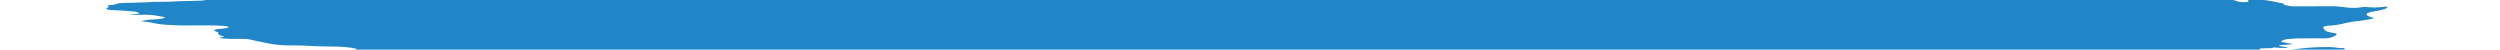 <svg xmlns="http://www.w3.org/2000/svg" xmlns:xlink="http://www.w3.org/1999/xlink" width="353" height="7" viewBox="0 0 353 7">
  <defs>
    <clipPath id="clip-path">
      <rect id="Rectangle_36" data-name="Rectangle 36" width="353" height="7" transform="translate(0 0)" fill="#c4c4c4"/>
    </clipPath>
  </defs>
  <g id="Rectangle_36-2" data-name="Rectangle 36" transform="translate(0 0)" clip-path="url(#clip-path)">
    <path id="Vector" d="M55.885.893l.978-.121L55,.611l.914-.126a26.742,26.742,0,0,0,2.7.078c.088-.1-.893-.122-1.137-.2a3.292,3.292,0,0,1-.518-.228c.492,0,1.031.016,1.585.048.744.054,1.478.079,2.118.072,1.308.011,2.574-.009,4-.01l-.45-.227,1.829.047c.193.017.427-.012.616.009a11.162,11.162,0,0,0,3.026-.01c.159-.022.349-.038.565-.049,2.117.036,4,.285,5.9.409.356.032.7.074,1,.122.655.094,1.386.17,2.126.221s1.467.076,2.113.071c1.428-.007,3.035.051,4.666.168.484.039.97.064,1.427.074s.874,0,1.226-.017l1.1.127c.487-.055,1.1-.086,1.8-.091s1.48.014,2.285.058c.858.048,1.731.079,2.621.129,1.839.1,3.633.152,5.325.168,2.517.053,4.978.093,7.516.161,1.589.032,3.139.047,4.64.046,1.8.008,3.736.072,5.722.189h0a5.481,5.481,0,0,1-1.567.083c-1.9-.013-3.833-.056-5.781-.087-.878-.012-1.733-.014-2.559-.008-1.38,0-2.833-.026-4.333-.077C103.1,1.71,100.8,1.688,98.6,1.7c-.173.005-.332.014-.475.026-.031.01-.038.023-.021.037a.342.342,0,0,0,.117.043,2.188,2.188,0,0,0,.225.038c.088.011.183.019.276.024.867.075,1.8.156,2.622.165.032,0,.066,0,.1.006s.065.007.094.011c1.831.159,3.352.126,4.789.148,2.382.064,4.681.091,6.864.078.33,0,.685.007,1.053.024,2.278.066,4.415.067,6.309,0,.779-.017,1.5-.052,2.34-.056.515,0,.965-.026,1.323-.066a2.66,2.66,0,0,0,.761-.164c.349.035.7.065,1.06.092a4.77,4.77,0,0,0,.574.01c.156-.009.252-.029.267-.057.072-.079-.413-.116-.835-.148.258-.018.547-.029.862-.032,1.772-.024,3.668-.009,5.647.044,1.534.066,2.771,0,4.383.1A4.01,4.01,0,0,0,137.47,2c.47-.034,1.052-.043,1.7-.027s1.33.057,2,.12a27.822,27.822,0,0,1,4,.03c.4.089-.069.074-.091.1s0,0-.161-.014a42.653,42.653,0,0,1-5.257.1c-.384,0-.75.009-1.094.021-.522.018-1.109.018-1.735,0-.685-.012-1.315,0-1.862.026a6.068,6.068,0,0,0-.773.042c-.194.027-.311.065-.339.112.205.035.434.067.676.094a32.287,32.287,0,0,0,3.568.118c1.785-.055,3.9-.014,5.791-.038,1.28-.011,2.639,0,4.052.044l-.046.05c.166.019.34.034.514.045l.019-.021a2.5,2.5,0,0,0-.3-.053l-.418-.036c.287-.011.558-.041.854-.024.625.031,1.225.043,1.763.035a12.965,12.965,0,0,0,1.366-.081c.642-.059,1.436-.087,2.331-.083q1.03-.013,1.985-.046s.046-.05.348-.077c-.281-.031-.574-.057-.867-.075-1.277-.044-2.559-.084-3.815-.112-.464,0-.9.005-1.3.021-1.11.021-2.353,0-3.657-.058l-.385-.033c.379-.11,1.635-.005,2.155-.081.312,0,.86.008.843-.012-.04-.026-.043-.05-.008-.07a.612.612,0,0,1,.21-.049,3.693,3.693,0,0,1,.388-.018c.152,0,.32.005.492.016,1.436.058,2.793.071,3.988.038.452,0,.956.016,1.4.019.274,0,.525,0,.739-.012a34.956,34.956,0,0,1,4.157-.032c.777.024,1.505.025,2.147,0a6.94,6.94,0,0,1,.963.084l1.37.056-1.775.083a2.65,2.65,0,0,0,1.27.24c.9.013,1.775.018,2.623.013.627,0,1.149-.043,1.992.021a3.8,3.8,0,0,0,.408.009c1-.063,2.2-.081,3.516-.052a14.958,14.958,0,0,1,2.914.074c.356-.085-.27-.122-.64-.172.9,0,1.807,0,2.735.005.28-.005.6,0,.931.019s.67.047.985.085a4.778,4.778,0,0,0,.519.051,2.982,2.982,0,0,0,.447-.007c.486-.038,1.255-.007,1.66-.07a4.211,4.211,0,0,1,.572-.008c.226.01.461.031.662.061h0c-.225.01-.425.026-.6.046-.617.067-.4.175.355.33,1.191-.013,2.406-.014,3.512-.048.617-.029,1.37-.023,2.173.017s1.624.112,2.372.208a8.446,8.446,0,0,0,.868.071,4.044,4.044,0,0,0,.685-.025c.1-.028.129-.064.1-.1l-.771-.067.042-.046,1.119-.01c.592,0,1.208.007,1.767,0,.824-.024,1.76-.015,2.752.025.914.041,1.814.071,2.691.091.848.02,1.473-.055,2.284-.07.613-.011,1.286,0,1.992.021,1.22.044,2.344.04,3.27-.011a6.883,6.883,0,0,0,2.569.223l.471-.022.122.055.359-.013c.671-.013,1.342-.026,2.042-.033.97.021,2.012.082,3.027.178a3.936,3.936,0,0,1,.617.121c.166.046.524.184.788.274-.3.067-.642.132-.886.209-.025.013-.024.029,0,.045a.549.549,0,0,0,.15.051c.072.017.164.032.266.045s.214.023.325.03c.216.015.43.024.633.028,1,0,1.96,0,2.869-.028a10.412,10.412,0,0,1,1.289-.012c.5.022,1.022.068,1.479.132,1.191-.043,2.569-.036,4.039.02,1.565-.043,3.444.027,4.911-.06-.038.041.105.112.311.152.326.061.7.117,1.1.167l3.075.088a3.432,3.432,0,0,0,.415.152,2.948,2.948,0,0,0,.558.109,7.07,7.07,0,0,0,.753.05,17.84,17.84,0,0,1,1.854.058,35.219,35.219,0,0,1-4.287-.015c-1.535-.069-3.016-.1-4.386-.095a7.926,7.926,0,0,0-1.193.053,8,8,0,0,1-2.095.091c-.747-.023-1.433-.018-2,.015a5.824,5.824,0,0,0-1.262.175c-.072.079.075.145.728.188l2.719.173q.609-.037,1.155-.087c.612-.045,1.363-.059,2.2-.042s1.723.066,2.6.141a9.355,9.355,0,0,0,1.23.058c.291-.023.56-.051.8-.082.051-.021.073-.044.065-.07.173.011.347.027.514.045a14.384,14.384,0,0,0,3.333.146c.259-.018.458-.045.721-.067a4.38,4.38,0,0,1,.594-.042c1.882.065,2.451-.176,4.042-.172a.284.284,0,0,0,.144-.041c.016-.017,0-.037-.053-.058-.11-.019-.239-.034-.374-.046s-.271-.019-.4-.021A13.438,13.438,0,0,0,244.7,5.2c-.321.021-.661.037-1.017.05l-1.559-.341c1.542.026,3,.021,4.349-.015.295-.019.788.01,1.2.015l3.032.022A11.744,11.744,0,0,1,252.725,5s.573.018.728,0,.846-.128,1.258-.2c.469.018,1.115.07,1.41.051.516-.046.966-.1,1.339-.174l1.823.091c-.011.087-.086.168-.225.244s-.154.16-.012.254a2.931,2.931,0,0,0,.832.286l1.759.5c.292.033.6.055.9.062a5.692,5.692,0,0,0,.73-.02c.785-.061,1.662-.11,2.447-.172,1,.086.723.232,1.44.357l2.344.2c.341.195.689.381-.415.451-.219.012-.08.087-.282.118.838.144,1.772.185,2.627.273a6.816,6.816,0,0,1,.821.2,5.535,5.535,0,0,0,1.305.293,18.229,18.229,0,0,0,1.958.156c1.078.051,2.179.13,3.253.233.367.036.745.062,1.109.075s.706.016,1,.005a22.437,22.437,0,0,0,2.626-.178,21.882,21.882,0,0,1,2.609-.122,18.091,18.091,0,0,1,3.158.6l-1.866.03c-.076.083.037.186-.727.187s-.384.078-.145.157a1.994,1.994,0,0,0,.47.115c.221.035.483.061.742.075l1.576.1c.558.037,1.1.052,1.568.043a6.086,6.086,0,0,0,1.08-.094,8.134,8.134,0,0,1,1.1-.1,10.6,10.6,0,0,0,1.415-.181l2.228.1a2.143,2.143,0,0,1,.887-.156,15.378,15.378,0,0,1,1.694.027l1.5.063a5.39,5.39,0,0,0,2.555-.176L301.371,8.4c.3-.1.595-.194.886-.285a16.555,16.555,0,0,0-1.9-.344q-1.059-.16-2.177-.31c-.808-.1-1.664-.189-2.669-.3-.174-.037-.425-.1-.747-.168s-.661-.123-1.012-.182c.076-.083.145-.157.024-.252.623.028,1.265.08,1.867.149s1.146.155,1.582.249c.073.017.163.032.265.046s.211.024.322.032a8.409,8.409,0,0,1,2.13.323,12.226,12.226,0,0,0,1.316.19c.964.084,1.9.192,2.824.285.281.031.574.057.867.075.966.059,1.935.143,2.858.248.3.026.591.062.843.1a4.378,4.378,0,0,1,.6.134c-.237.053-.368.119-.387.194a4.786,4.786,0,0,0,.942.22c.315.072-.314.04-.529.048-.883.017-1.049.047-.538.208a.838.838,0,0,1,.328.149c.045.048.024.092-.064.129a4.219,4.219,0,0,1-.812.43c.4.1,1.065.2,1.126.321a.631.631,0,0,0,.211.083,3.88,3.88,0,0,0,.4.078c.421.05.8.11,1.115.176a3.227,3.227,0,0,1,.686.2,1.05,1.05,0,0,0,.314.083,4.981,4.981,0,0,0,.532.053,3.854,3.854,0,0,0,.557-.006c.136-.015.2-.041.175-.073a.222.222,0,0,0-.069-.189c.042-.046.084-.091-.055-.166.661.025,1.353.078,2,.152a15.94,15.94,0,0,1,1.669.269c.493.105.946.216,1.491.339-.129.141-.129.141,1.033.384l6.29.1,1.275.16a8.016,8.016,0,0,0,2.241.052l.516-.071a10.769,10.769,0,0,0,2.967.016c.205.116.343.155.292.173a5.931,5.931,0,0,1-1.687.439c-.2.027-.341.069-.571.093-.75.137-.942.346-.537.583a4.778,4.778,0,0,0,.886.318,16.851,16.851,0,0,1-2.322.375,14.737,14.737,0,0,0-1.973.3,11.181,11.181,0,0,1-1.986.274,3.579,3.579,0,0,0-.925.139c-.068.176.027.364.282.56a.9.9,0,0,0,.41.188,7.543,7.543,0,0,0,.882.179s.17.042.251.066c.048.213-.232.4-.822.554a1.963,1.963,0,0,1-.566.091c-.272.017-.61.018-.977,0-.777-.023-1.5-.023-2.256-.035a18.69,18.69,0,0,0-2.076.053,2.41,2.41,0,0,0-1.041.243.191.191,0,0,1-.08.087.078.078,0,0,0-.042.045l1.7.344-1.972.146c-.129.141.8.221,1.262.324l-.3.059a9.027,9.027,0,0,1-1.33-.062l-.45-.039-.061.066c-.292.091-1.312-.007-1.72.061s-.129.141.465.21c.413.052.858.093,1.3.12s.875.039,1.26.036a4.361,4.361,0,0,0,.566-.049c.823-.106,1.73-.2,2.714-.274.755-.068,1.7-.1,2.755-.091a10.351,10.351,0,0,1,1.055.04,8.168,8.168,0,0,1,.968.135h0l.548.007s.295.057.251.066c-.227.172-.005.381.631.6h0l-.575.022c-.816-.017-.311.111-.44.176a8.857,8.857,0,0,0-1.614.021l-.412,0,.16.014.2-.027.757.119c-.367.022-.633.048-.957.06a2.574,2.574,0,0,0-.422.051c-.1.024-.152.053-.156.086,0,.051-.1.095-.292.126a5.366,5.366,0,0,1-.776.054,7.034,7.034,0,0,0-.836.079l.943.332s-.482-.042-.223.016l.038-.041.584.082a2.62,2.62,0,0,0,.973.035c.257-.054.193.017.316,0a1.746,1.746,0,0,1-.566.125c-.274.026-.583.046-.921.058.582.234.611.241-.282.306s-.6.158-1.339.174.084.173.577.2c.366.019.738.05,1.09.09s.677.088.952.141l-.168.182c-.217-.014-.433-.033-.642-.056a8.749,8.749,0,0,0-2-.129l.29.137-2.222-.072c.047.1.375.22.915.325h0a.426.426,0,0,0-.171.186c-.042.045-.259.018-.4.023a8.451,8.451,0,0,0-1.23.094c-.3.052-.456.123-.467.206-.065.07.705.213,1.2.207,1.225.01,2.545.059,3.889.146a13.848,13.848,0,0,1,2.3-.055c.018.085-.163.154-.516.2a10.378,10.378,0,0,1-1.44.043c.313.188,2.146.231,2.207.428-.456-.012-.942-.044-1.41-.09s-.9-.108-1.257-.177c-.076-.017-.173-.033-.281-.045s-.224-.022-.336-.028-.219-.006-.308,0a1.07,1.07,0,0,0-.2.022c.247.071.519.152.83.228a3,3,0,0,0,.613.125c1.7.148,2.49.422,3.958.6.385.033.423.144.086.132a8.183,8.183,0,0,0-.84.008,1.337,1.337,0,0,0-.459.085,9.086,9.086,0,0,1-.934.111c1.5.279,3.287.523,5.206.711.363.037.744.059,1.086.063,1.083,0,2.229.015,3.417.055.422.011.812.008,1.151-.007a9.426,9.426,0,0,1,2.762.24l1.295.327a3.19,3.19,0,0,1-.459.2l1.019.173,7.96-.434,1.549.389,2.282-.03c.174.011.348.026.514.045.449.115.8.226,1.287.335s1.381.12,1.991.249a19.415,19.415,0,0,0,2,.2c.062.1-.022.193-.247.269-.08.087-.477.142-.553.224,0,.083-.154.155-.445.207a8.168,8.168,0,0,1-1.221.095c-1.445.182-3.178.315-5.147.393a3.233,3.233,0,0,0-.423.037.361.361,0,0,0-.2.07c-.005.081-.144.151-.4.206a7.034,7.034,0,0,1-1.1.11,1.193,1.193,0,0,0-.27.03,1.451,1.451,0,0,0-.377.058c-.071.027-.079.061-.026.1a1.108,1.108,0,0,0,.331.111c.164.036.372.07.6.1q.5.066,1.029.125c-.023.025-.374.03-.325.052.131.071.157.137.074.194a1.42,1.42,0,0,1-.55.135l1.833.57a28.2,28.2,0,0,1,3.128.37c0,.027-.055.05-.155.066a2.9,2.9,0,0,1-.416.027c-.463.013-.9.038-1.4.053a5.933,5.933,0,0,0-.751.066.731.731,0,0,0-.359.124l1.089.211c-.361.053-.628.079-.867.112a2.818,2.818,0,0,0,.649.2c.3.066.671.126,1.084.177.111.01.224.018.334.022s.212,0,.3,0a14.1,14.1,0,0,1,2.826.169c.965.119,1.488.192,2.2.285l1.38.008c.345.044.651.1.895.152a1.882,1.882,0,0,1,.508.17,4.285,4.285,0,0,1-1.125.054,30,30,0,0,1-3.448-.022c-.321-.028-.656,0-.971,0q-1.022.02-1.964.062c-.414.025-.8.056-1.159.091-.107.116,1.377.2.524.26a3.61,3.61,0,0,0,.546.047c.953.072,1.9.106,2.719.1,1.581-.021,3.368.025,5.216.136,2,.114,3.916.158,5.6.129.642,0,1.357.019,2.09.065.865.065,1.726.1,2.528.117.266,0,.561.01.862.031s.6.051.867.088h0c-.027.029-.289.051-.233.065a17.316,17.316,0,0,0,2.381.653,11.374,11.374,0,0,0,2.445.056c.583-.106.387-.194-.725-.456a8.231,8.231,0,0,1,.837.032,6.514,6.514,0,0,1,.768.107l.965.2.868.187-.229.248c-.11.084-.009.184.289.289a4.918,4.918,0,0,1,.468.17c.532.226.67.44.4.62a10.027,10.027,0,0,1-2.078.713c-.922.21-1.441.473-2.206.7a13.107,13.107,0,0,1-1.4.28c-1.035.183-2.166.357-3.205.543s-2.2.322-3.353.477q-2.558.277-5.507.482c-1.218.118-2.468.232-3.6.367-1.333.151-2.892.262-4.638.33-1.544.079-2.929.192-4.126.338a1.681,1.681,0,0,0-.3.059,4.566,4.566,0,0,1-1.729.3,1.167,1.167,0,0,0,.194.128c.118.052.139.1.059.139a1.577,1.577,0,0,1-.5.081,14.116,14.116,0,0,0-1.766.186.6.6,0,0,0-.3.09c-.035.037,0,.08.106.125s.095.089.008.123a1.818,1.818,0,0,1-.495.067c-.607.046-1.256.084-1.942.113-1.46.064-3.152.069-4.973.015-.193-.017-.391.011-.616-.009-1.285-.063-2.484-.069-3.451-.018-1.13.022-2.31.023-3.5.036-1.718,0-3.308.041-4.724.121-1.6-.068-2.52.063-3.879.07-1.256.017-2.448.053-3.565.106-1.8.072-3.592.135-5.367.217-1.662.042-3.2.117-4.575.224-.53.048-1.472-.021-1.839.077a11.714,11.714,0,0,1-1.673.123l-1.847.085c-.318.02-.667.033-1.042.039-1.711.012-2.908.145-4.5.177l-.161-.014c-2.838.2-6.073.317-9.611.345-2.072.066-4.331.071-6.527.121-.532.088-1.756-.014-2.42.067s-1.73.033-2.577.049-1.677.051-2.58.053a15.165,15.165,0,0,0-1.938.109c-1.107.114-2.45.183-3.969.2-2.009.035-3.913.107-5.953.1.021.08-.111.149-.383.2a7.451,7.451,0,0,1-1.163.087c-2.185.038-4.172.125-6.386.156l-.592,0-6.618.069c-1.782.015-3.5.036-5.319.052a9.962,9.962,0,0,0-1.17.028.993.993,0,0,0-.514-.045l-.057.062-7.555.108c-2.961.07-6.071.1-9.3.086-.768.009-1.486.032-2.144.068-.607.015-1.24.022-1.894.023q-1.325-.019-2.587-.015c-2.214.031-4.533.026-6.952.017s-4.257.028-6.411.033c-1.459,0-2.911,0-4.419-.022-.72-.009-1.6-.068-2.347-.088a4.879,4.879,0,0,0-1.091.017,9.357,9.357,0,0,1-1.8.031c-1.272-.012-1.45-.045-1.769-.3l1.571-.087c.386-.028.868-.034,1.4-.018s1.1.053,1.639.108c.213.024.436.042.657.054s.435.018.629.017c1.578-.019,3.136-.054,4.654-.083l.223-.016.037-.229c-.2-.022-.4-.04-.61-.053l-7.586-.123c-1.741-.031-3.543-.107-5.252-.134s-2.629-.045-3.954-.075c-.558-.018-1.127-.042-1.7-.072a.137.137,0,0,0,.065-.07c.034-.037.08-.087-.162-.126a8.118,8.118,0,0,0-.99-.131c-.352-.019-.694-.029-1.013-.03a45.669,45.669,0,0,1-4.872-.32l-.574.133c-2.4-.066-4.84-.13-7.349-.191-.5-.017-1.027-.052-1.536-.1-.546-.047-1.042-.149-1.617-.2-.569-.039-1.135-.068-1.687-.088a4.6,4.6,0,0,1,.6-.082,1.834,1.834,0,0,0,.5-.062c.086-.033.08-.075-.017-.12-.171-.077-.243-.151.148-.161a2.653,2.653,0,0,0,.755-.114c.131-.055.124-.124-.018-.2a.407.407,0,0,1-.126-.127h0l-.161-.014c-.519-.152-1.581-.2-2.334-.328-.358-.035-.73-.055-1.058-.056-.845-.024-1.669-.033-2.542-.064-.417-.014-.852-.041-1.279-.08a1.734,1.734,0,0,1-1.011-.257,6.278,6.278,0,0,0,1.255-.089c.257-.059.311-.142.154-.235a7.112,7.112,0,0,0-2.956-.556q1.015-.014,1.953-.049a1.65,1.65,0,0,0,.393-.044c.074-.024.082-.055.023-.088a1.333,1.333,0,0,0-.355-.1c-.172-.032-.384-.059-.607-.077-1.082-.112-2.215-.186-3.272-.213-.892-.01-1.7,0-2.743,0l-1.22-.106c.023-.025-.154-.058-.107-.072.326-.128.684-.253,1.053-.391a11.379,11.379,0,0,1-1.393-.252c-.35-.093-.553-.187-.586-.273-.028-.026-.018-.049.031-.069a.949.949,0,0,1,.248-.045,3.8,3.8,0,0,0,.741-.1c.162-.045.227-.1.191-.164l-.934-.228c-2.867-.156-5.687-.264-8.407-.323l-2.457-.044c-.291-.061-.2-.088.084-.091s1.064.012,1.612.019a11.779,11.779,0,0,0,1.225-.027,1.863,1.863,0,0,0,.659-.135l-.8-.261c.046-.05.11-.12.558-.117a2.46,2.46,0,0,0,.648-.073c.113-.04.1-.093-.027-.15-.016-.041.018-.079.1-.112.663,0,1.323-.006,1.926-.02a5.845,5.845,0,0,0,.7-.047.744.744,0,0,0,.342-.1c.026-.041-.022-.088-.14-.136a3.059,3.059,0,0,0-.54-.142,16.977,16.977,0,0,0-2.4.006,5.557,5.557,0,0,1-.981.071c-.423,0-.908-.018-1.389-.058a14.93,14.93,0,0,0-1.56-.055,3,3,0,0,0-.924.116c-.569-.023-1.074-.04-1.57-.065-.586-.032-1.142-.04-1.608-.024-.745.013-1.545.01-2.383-.01-2.417-.049-4.838-.094-7.182-.11-.62,0-1.159.016-1.771,0a18.473,18.473,0,0,1-1.861-.05c-.145-.012-.291-.02-.427-.022s-.258,0-.357.008c-1.355.069-2.936.084-4.652.043-2.355,0-4.8-.028-7.154-.027-.693.009-1.348.028-1.96.058q-.7.027-1.458.039c-.388.007-.756-.008-.7.082s-.518.035-.851.02c-1.144-.04-2.312-.095-3.49-.164-1.16-.076-2.3-.119-3.352-.126a19.438,19.438,0,0,1-2.511-.1c.042-.045.084-.091.3-.139-.784-.128-1.682-.237-2.62-.318s-1.889-.133-2.775-.15l-1.2-.243c-.3-.028-.6-.048-.9-.059s-.57-.013-.812,0a6.08,6.08,0,0,1-.637-.024,4.762,4.762,0,0,1-.583-.082c-.228-.043-.508-.079-.805-.1s-.6-.04-.865-.04c-.838-.024-1.729-.083-2.583-.171a.806.806,0,0,1-.387-.157c-.034-.05.033-.093.194-.124.26-.054.41-.123.441-.2s-.059-.166-.262-.256c-.1-.056-.134-.108-.091-.155A.684.684,0,0,1,82.3,31.8c.685-.141.514-.219-.56-.446-.174-.038-.386-.073-.62-.1s-.488-.055-.743-.073c-.6-.036-1.192-.062-1.767-.077-.321-.028-.656,0-1.028-.013a7.414,7.414,0,0,1-2.71-.333l-.426-.14c-.806-.112-1.69-.2-2.589-.269s-1.79-.1-2.61-.111c-.326,0-.7-.018-1.062-.052-1.181-.1-2.381-.175-3.52-.207-.71-.018-1.472-.069-2.195-.146a17.892,17.892,0,0,1-1.879-.288,15.37,15.37,0,0,0-1.707-.255c-.771-.067-.834-.148-.394-.213s1.177-.148,1.829-.216a.816.816,0,0,0,.413-.107c.043-.047-.016-.1-.169-.158a.183.183,0,0,1-.025-.275c.04-.035.019-.076-.061-.119a1.764,1.764,0,0,0-.4-.129c-.185-.042-.413-.082-.669-.116s-.535-.062-.817-.082c-1.188-.1-2.344-.2-3.559-.278-.509-.035-1.016-.079-1.509-.131-1.008-.129-2.089-.235-3.181-.312a11.589,11.589,0,0,1-1.4-.171c-1.2-.2-2.311-.415-3.3-.635a8.25,8.25,0,0,0-.917-.2c-.368-.06-.784-.113-1.222-.156-.353-.031-.636-.1-.906-.146-.189-.107-.2-.207-.032-.291a3.169,3.169,0,0,1,.99-.185c.458-.045.887-.1,1.284-.152.477-.045,1.041-.073,1.671-.083a6.406,6.406,0,0,0,1.6-.2,48.219,48.219,0,0,0-5.734-.364l-1.343-.161.164-.178c.333-.1.447-.222.331-.36-.1-.066-.084-.127.046-.176a2.7,2.7,0,0,1,.7-.1c1.939-.185,4.171-.312,5.993-.52.569-.04,1.231-.059,1.96-.058.707-.015.687-.106-.114-.215q-.675-.086-1.375-.164c-2.079,0-2.954.271-5.32.2l-1.064-.351c-.3,0-.585-.006-.864,0l-3.995.158a3.846,3.846,0,0,0-.752.074c-.159.04-.211.092-.149.152.02.073-.042.14-.183.2-.091.041-.041.1.139.151.406.125-.133.145-.476.178-.087,0-.187,0-.294,0s-.219-.01-.33-.02-.217-.022-.314-.036-.182-.03-.25-.047c-.585-.118-1.095-.242-1.668-.373.43-.128-.04-.334.623-.451.075-.023.107-.051.094-.082s-.071-.065-.17-.1c-.256-.088-.373-.174-.34-.249s.215-.138.528-.181l.042-.046c-.8-.15-.569-.286-.872-.446l-.772-.1a17.648,17.648,0,0,0-3.6-.228c-.328-.1.1-.112.426-.124l2.709-.118c1.772-.078,3.592-.135,5.565-.169s4.18-.133,6.223-.206a1.135,1.135,0,0,0,.233-.03c.049-.014.067-.032.051-.052a2.764,2.764,0,0,0-.3-.06c-.121-.018-.257-.034-.4-.045-.642-.056-1.3-.091-1.989-.137l-1.279-.08-.385-.109a5.017,5.017,0,0,0-.757-.2c-.279-.035-.583-.061-.88-.076s-.577-.018-.811-.008c-.647.024-1.233.058-1.851.089s-.961.064-1.5.08q-1.627.015-3.144.062c-.855.068-1.647.149-2.372.241a9.963,9.963,0,0,1-1.63.037,5.779,5.779,0,0,1-.865-.152c-.2-.057-.284-.115-.233-.162a.787.787,0,0,1,.345-.086,6.158,6.158,0,0,1,.693-.025c.766-.009,1.476-.035,2.116-.075.892-.073,1.972-.107,3.178-.1.408.009.686-.03,1.045-.043s.666-.045,1.062-.024a16.659,16.659,0,0,0,2.586-.1.913.913,0,0,0,.462-.121c.048-.053-.017-.114-.188-.177a11.971,11.971,0,0,0-1.213-.378,9.07,9.07,0,0,0-.925-.17c-.363-.05-.763-.091-1.167-.119-.236-.077-.358-.153-.356-.222s.13-.127.37-.17a10.4,10.4,0,0,1,2.5-.15c.631.018,1.227.02,1.763.006,1.189-.022,2.554.012,3.967.1.366.022.726.037,1.069.044,2.453.048,4.793.068,7.14.079,1.244.005,2.5,0,3.8.021,3.041.05,5.818.009,8.757.019,1.539,0,2.922-.04,4.076-.133a5.645,5.645,0,0,0,.583-.106c-.748-.1-1.573-.179-2.4-.229s-1.616-.068-2.3-.054a13.3,13.3,0,0,1-1.41.02c-.542-.017-1.115-.057-1.657-.117h0l1.6-.04c1.059-.02,2.142-.028,3.172-.055,1.637-.045,3.157-.114,4.851-.146,1.368-.028,2.6-.093,3.645-.193.758-.072,1.621-.125,2.572-.156a2.67,2.67,0,0,0,1.12-.162,4.853,4.853,0,0,0-1.188-.1c-2.488-.05-4.861-.052-7.069-.006-1.113.007-2.1.05-2.925.126a9.75,9.75,0,0,1-1.119.01c-1.281-.011-2.508,0-3.665.026-1.6.046-3.378.042-5.262-.01-.351-.071.061-.066.084-.091,1.469-.051,2.91-.109,4.407-.153.41-.015.847-.024,1.306-.025a26.607,26.607,0,0,0,4.108-.206,7.212,7.212,0,0,1,.951-.092.667.667,0,0,0,.279-.114,4.65,4.65,0,0,0-1.188-.1q-1.516.023-2.915.077c-.866.034-1.821.046-2.841.035-.752-.012-1.4.013-2.159.009-.411-.011-.836-.03-1.266-.056a15.37,15.37,0,0,1,1.933-.14,5.191,5.191,0,0,0,1.447-.178,2.646,2.646,0,0,0-.835-.072c-.522,0-1.026.008-1.51.021-1.027.027-2.137.031-3.306.012-.616-.006-1.2,0-1.747.014-1.234.022-2.42.067-3.55.089-2.314.027-4.429.1-6.654.146a13.626,13.626,0,0,1-1.588-.008,2.514,2.514,0,0,1-.748-.092c-.177-.055-.226-.109-.139-.15a3.067,3.067,0,0,1,.717-.063c1.992-.068,3.884-.16,5.665-.276.781-.025,1.468-.072,2.037-.14.45-.047.982-.079,1.579-.1q1.3-.054,2.711-.082a9.786,9.786,0,0,0,1.1-.076,1.524,1.524,0,0,0,.576-.159L52.5,14.63q-.269-.014-.533-.024l-9.535.186-.943.007a7.033,7.033,0,0,1-2.236-.283,28.145,28.145,0,0,0,5.15-.509c-.263-.027-.532-.051-.8-.07-1.781-.056-3.469-.067-5-.032-.907.006-1.839,0-2.775,0a11.484,11.484,0,0,1,2.017-.12c1.637-.048,3.091-.142,4.313-.278.422-.053.947-.087,1.55-.1a11.093,11.093,0,0,0,1.476-.1c.366-.056.58-.134.624-.227a.885.885,0,0,1,.389-.234,8.792,8.792,0,0,0-1.442-.266c-.611-.072-1.277-.116-1.874-.125-1.273-.037-2.59-.1-3.919-.188-.662-.044-1.313-.069-1.91-.072-.527,0-1.123-.034-1.7-.09a12.741,12.741,0,0,1-1.483-.222c-.525-.108-1.014-.218-1.5-.327s-1.055-.248-1.625-.382c-.513-.02-1.013-.032-1.493-.036-.375.006-.81-.007-1.254-.039s-.879-.08-1.253-.139h0c.229-.061.487-.114.759-.184a2.826,2.826,0,0,1-.749-.271c-.139-.089-.159-.172-.059-.245.061-.066-.324-.176-.452-.263-.168-.075-.194-.145-.074-.2a2.411,2.411,0,0,1,.747-.115,7.732,7.732,0,0,0,1.1-.145c.091-.016.138-.039.138-.064s-.047-.055-.138-.084a2.707,2.707,0,0,0-.38-.083c-.159-.025-.341-.047-.53-.062-.578-.043-1.154-.07-1.695-.08q-1.4-.027-2.676-.031C21.8,9.13,20.752,9.083,19.711,9A11.128,11.128,0,0,1,17.5,8.685a16.955,16.955,0,0,0-1.732-.266A7.179,7.179,0,0,1,17.427,8.2a9.661,9.661,0,0,0,1.219-.1,1.133,1.133,0,0,0,.575-.194l-1.682-.32c-1.354-.149-2.124-.028-3.6-.085l1.537-.126c.032-.012.045-.026.038-.041-.123-.243-.354-.294-1.9-.424l-.867-.075-1.375-.088a1.324,1.324,0,0,1-.43-.149c-.065-.049-.044-.093.061-.128.209-.059.278-.135.2-.219-.129-.056-.134-.107-.016-.146a2.641,2.641,0,0,1,.662-.066,1.009,1.009,0,0,0,.411-.107,2.87,2.87,0,0,1,.682-.116c.311-.025.692-.036,1.118-.031,1.258,0,2.442-.022,3.531-.069L17.4,5.7c1.127.034,2.184.035,3.119,0s2.134-.02,3.128-.045a6.9,6.9,0,0,0,1.728-.145,12.006,12.006,0,0,1,2.1-.059c.464.01.914.013,1.344.01a19.321,19.321,0,0,1,2.037.047c.222.016.441.025.637.024,1.892.017,3.78.038,5.647.044.432-.008.936.006,1.453.041.217.015.43.021.609.017,2.956-.047,6.279.036,9.178-.025.352-.013.741-.017,1.155-.011a16.932,16.932,0,0,0,2.312-.063A11.133,11.133,0,0,1,53,5.479c.451,0,.952.009,1.47.038.863.038,1.664.039,2.319,0,1.273-.034,2.61-.051,4-.05a10.91,10.91,0,0,0,1.1-.038,1.957,1.957,0,0,0,.613-.126,3.705,3.705,0,0,0-1.06-.092c-1.372-.016-2.74-.037-4.088-.042-1.2-.024-2.362-.029-3.455-.014a16.407,16.407,0,0,1-1.875-.073,21.648,21.648,0,0,0-2.332-.1c-.514,0-1.055,0-1.616-.015-.358-.018-.724-.05-1.06-.092-.133-.018-.278-.034-.427-.045s-.3-.018-.434-.021-.264,0-.368.007a1.244,1.244,0,0,0-.239.034,16.024,16.024,0,0,1-2.688.057c-1.473-.208-2.6-.078-3.983-.194-.11-.008-.218-.012-.318-.013s-.191,0-.266.007c-2.711.082-5.856.032-8.7.067-.313,0-.675-.007-1.045-.033a55.686,55.686,0,0,0-6.546-.122c-.218.009-.466.01-.732,0-1.215-.068-2.382-.092-3.4-.072-1.6,0-3.13.01-4.75,0a25.715,25.715,0,0,0-2.851.083,8.275,8.275,0,0,1-.9,0c-.211-.072-.394-.137-.613-.2A5.077,5.077,0,0,0,7.9,4.2c-.374-.075-.819-.143-1.306-.2-.835-.072-.908-.182-.314-.224,1.533-.138,3.45-.2,5.609-.178,1.807,0,3.646-.005,5.477,0,1.068.008,2.192.03,3.232.03.35.009.709.022,1.073.04.447.026.882.039,1.281.04,1.286-.028,2.717-.012,4.224.045.553.012,1.085.015,1.588.008,1.19-.021,2.477-.013,3.827.024.839.021,1.654.03,2.436.028.276,0,.5-.019.767,0,2.326.148,4,.03,6.1.083,1.023.013,2,.01,2.922-.01q2.691-.008,5.519.032c2.489.046,4.8.019,7.182.034.47,0,.924,0,1.359-.007,2.118-.049,4.413-.048,6.829,0,.549.007,1.044-.006,1.454-.036a4.559,4.559,0,0,0,.929-.141c.087-.043.039-.1-.135-.155-.291-.072-.622-.143-.985-.211L53.506,3.214Q52.659,3.2,51.855,3.2c-1.574,0-3.2-.009-4.855-.037-1.64-.026-3.211-.015-4.8-.019q-.7,0-1.44-.018c-3.315-.083-6.551-.13-9.686-.14-1.319,0-2.74-.037-4.084-.046s-3.183-.008-4.778-.008l-4.941.018c-.972,0-1.919.012-2.862.02a13.269,13.269,0,0,0-3.013-.494c-.517-.047-1.046-.074-1.523-.079-1.518.029-3.409-.064-4.848-.046a16.592,16.592,0,0,0-2.142.1c-.465.057-.995.1-1.581.135C-.272,2.337-.4,2.17.812,2.1c.327-.016.775-.013,1.013-.046a4.313,4.313,0,0,1,.541-.034c.219,0,.466,0,.721.019.806.039,1.565.047,2.2.021.6-.033,1.328-.034,2.119,0a11.421,11.421,0,0,0,1.605-.048A12.157,12.157,0,0,1,10.719,2c.143.011.286.017.417.019s.247,0,.339-.011c.85-.04,1.86-.039,2.947,0,1.67.038,3.24.034,4.657-.011a20.562,20.562,0,0,0,2.154-.193,4.328,4.328,0,0,1,.673-.053c1.42.013,2.956.077,4.51.186.585.044,1.171.078,1.744.1,1.178.054,2.319.082,3.39.084,1.558,0,3.177.012,4.844.05,1.029.021,2.022.026,2.967.016.971-.006,2.006.009,3.081.044a23.276,23.276,0,0,0,2.728-.062,3.467,3.467,0,0,0,.57-.129,42.285,42.285,0,0,0-4.524-.21,14.457,14.457,0,0,1-1.474-.057l-.019.021a3.049,3.049,0,0,1-.457.01,5.386,5.386,0,0,1-.548-.049h0l.19-.207c1.029.006,2.028,0,2.994-.013.815-.019,1.9.116,2.614.062,1.366.061,2.249-.032,3.478-.011s2.576.1,3.8.125c1.073.011,2.115.01,3.122,0,.348-.013.748-.011,1.176,0,.6.029,1.16.032,1.616.009a3.6,3.6,0,0,0,.965-.138c-.151-.062-.354-.142-.59-.225a12.681,12.681,0,0,1,1.955-.089l1.151-.007a2.683,2.683,0,0,0,.656-.054c.117-.036.106-.085-.03-.137A11.744,11.744,0,0,0,57.968.967L55.85.894Zm28.688.632-.161-.014ZM346.681,28.917l-.042.045.046-.05.353.031.027-.029ZM296.951,9.212q-.748-.072-1.51-.131c-.133-.006-.258-.007-.364,0a1.408,1.408,0,0,0-.246.026c-.046.05.236.083.493.105.324.03.656.049.962.054a6.848,6.848,0,0,0,.779-.024l.295-.019ZM36.173,22.158c.331.007.645.007.936,0,1.289-.044,2.526-.107,3.847-.148,1.672-.1,3.586-.145,5.671-.133a14.538,14.538,0,0,0,1.995-.095,10.344,10.344,0,0,1,1.1-.065l5.527-.128c.343-.024.641-.056.887-.1l-1-.086a8.338,8.338,0,0,0-1.01.042,7.157,7.157,0,0,1-1.3.061q-.848-.015-1.652-.014c-1.011.006-2.03.02-3.045.03a12.545,12.545,0,0,1-2.563.072l-.771.009q-3.79.123-7.237.327c-.443.023-.827.059-1.138.107-.119.037-.161.082-.122.132l-.16-.014ZM147.267,35.329c.61.008,1.244.025,1.894.053.5.029.988.045,1.446.05,2.566.023,5.235.087,7.973.192.358.016.7.023,1.021.022l2.253-.037c.711-.019.726-.035.232-.252-.424-.041-.853-.078-1.285-.112a3.683,3.683,0,0,0-.777-.023,19.164,19.164,0,0,1-2.622.023c-2.665-.044-5.411-.112-8.1-.167-.568-.014-1.12-.02-1.648-.018-.328,0-.627.005-.887.021a1.494,1.494,0,0,0-.186.014.175.175,0,0,0-.088.029c-.011.012,0,.025.026.039a.634.634,0,0,0,.135.042c.216.048.466.094.742.136ZM170.072,3.508l2.633-.035c.316,0,.586-.034.923-.023,1.8.033,3.466.017,4.935-.049.5-.027,1.084-.034,1.718-.021,1.941.039,3.777.034,5.457-.013,1.084-.012,2.1-.043,3.034-.094a.268.268,0,0,0,.135-.044c.016-.018,0-.038-.04-.059a.2.2,0,0,0-.089-.042,1.619,1.619,0,0,0-.191-.041c-.077-.013-.165-.024-.257-.032s-.187-.015-.277-.018c-1.167-.06-2.279-.078-3.245-.054-.9.028-1.859.039-2.873.032-.972,0-1.639.085-2.833.026a9.342,9.342,0,0,0-1.27.024,19.141,19.141,0,0,1-2.478.017c-.578-.023-1.132-.032-1.64-.026-1.234.022-2.416.063-3.562.1-.361.009-.746.012-1.151.007l-5.712-.049c-1.372-.016-2.74-.037-4.088-.042-1.1-.018-2.128-.008-3.045.03-.978.04-2.042.058-3.172.055-1.758.026-3.5.04-5.416.043q-1.828.009-3.738-.007a9.38,9.38,0,0,0-1.541.054,7.66,7.66,0,0,1-1.111,0c-2.173-.089-4.217-.105-5.991-.047-.227.009-.475.013-.739.012-1.7,0-3.466,0-5.1,0-.431.006-.837.018-1.214.038a.889.889,0,0,0,.31.089A5.068,5.068,0,0,0,129,3.4c1.538.077,3.026.116,4.4.114,2.293-.018,4.692,0,7.171.046,1.922.052,3.681.033,5.147-.053a36.905,36.905,0,0,1,4.184.051c.667.047,1.317.064,1.861.05.524-.018,1.124-.016,1.763.006,1.349.041,2.648.058,3.873.05,1.2-.021,2.32-.071,3.55-.089s3.1-.017,4.62-.046S168.592,3.5,170.072,3.508ZM61.321,1.468a2.455,2.455,0,0,0,1.135.237,49.955,49.955,0,0,0,5.085.165,24.605,24.605,0,0,1,2.98.04,29.211,29.211,0,0,0,3.444.026,2.482,2.482,0,0,0,.509-.063l.072-.079c-.095-.021-.211-.04-.341-.055S73.936,1.71,73.8,1.7l-6.023-.125-1.049-.029c-1.913-.078-3.741-.1-5.405-.081Zm11.67,1.978a7.977,7.977,0,0,0,1.4.247c2.309.19,4.625.289,6.674.285A9.257,9.257,0,0,0,82.2,3.914a.545.545,0,0,0,.264-.046c.022-.024-.03-.053-.146-.082l-.734-.144c-1.354-.059-2.691-.1-4-.137-1.525-.039-2.88-.036-4.464-.048Zm74.256,30.962a5.874,5.874,0,0,0,2.315.348c1.019.049,2.01.076,2.942.081,1.14.005,2.308.017,3.444.027a3.992,3.992,0,0,0,.663-.024c.15-.023.2-.06.147-.1a4.015,4.015,0,0,0-.649-.126c-.276-.035-.583-.06-.871-.069l-.62,0c-.752-.012-1.533-.03-2.26-.031-.474.013-1.02.006-1.6-.021s-1.167-.075-1.725-.137ZM77.848,1.786c.229.049.49.1.774.139a31.949,31.949,0,0,0,3.3.184c.48.006.923-.023,1.408.015.873.05,1.721.075,2.5.074l.291-.015L86.286,2c-.364-.041-.744-.074-1.124-.1-1.277-.044-2.534-.073-3.787-.105s-1.689-.048-2.51-.062C78.5,1.746,78.157,1.762,77.848,1.786ZM47.774,24.437l1.64.366a13.265,13.265,0,0,0,1.443.012,1.858,1.858,0,0,0,.754-.138c.141-.032.16-.078.052-.129a2.635,2.635,0,0,0-.632-.145c-.285-.05-.612-.095-.96-.131s-.711-.064-1.064-.081Zm14.161-1.9c-1.091-.059-2.138-.081-3.062-.065a17.525,17.525,0,0,1-2.2-.025,33.129,33.129,0,0,0-4.058-.075s-.046.05-.233.065a4.664,4.664,0,0,0,.707.061c1.185.031,2.377.055,3.409.064.642,0,1.319.007,2.02.028.965.033,1.882.042,2.716.026a6.1,6.1,0,0,0,.692-.074ZM181.129,2.8c-.517-.068-1.08-.123-1.646-.161s-1.121-.057-1.623-.056a4.917,4.917,0,0,0-.889.055c-.192.038-.253.093-.173.156l1.188.1C179,2.889,179.864,2.853,181.129,2.8Zm97.535,5.559c-.415-.055-.874-.1-1.324-.12s-.875-.028-1.224-.012c-.18.007-.065.07-.1.108-.021.009-.022.019,0,.03a.412.412,0,0,0,.111.034c.054.011.121.021.194.029s.15.013.222.015c.454.023.884.028,1.252.017a5,5,0,0,0,.856-.084Zm6.493.782a1.451,1.451,0,0,0-.38-.1,6.066,6.066,0,0,0-.619-.062c-.383,0-.732.01-1.034.031-.327.016-.1.112.332.167.184.022.381.039.576.05s.382.015.546.012a2.962,2.962,0,0,0,.4-.029c.1-.016.157-.038.17-.064ZM94.882,2.081c-.969-.115-1.727-.083-2.553-.128S91.3,1.9,91.4,1.98a5.16,5.16,0,0,0,1.028.089c.477.041.959.063,1.392.065a7.714,7.714,0,0,0,1.059-.054ZM297.251,21.469c-.517-.025-1.024-.042-1.514-.051a.246.246,0,0,0-.123.043c-.016.017,0,.036.032.056,0,0,.327.06.519.076a1.952,1.952,0,0,0,1.086-.125Zm72.311,10.809c.343.079.5.133.779.17.128.013.261.022.388.027s.247.005.349,0c.126-.023.159-.059.091-.1a4.44,4.44,0,0,0-.487-.074c-.388-.016-.764-.024-1.121-.026ZM78.253,1.459a9.292,9.292,0,0,0-1.969-.046A12.129,12.129,0,0,0,78.253,1.459Zm12,.72a6.205,6.205,0,0,0-1.541-.134.37.37,0,0,0-.148.027c-.018.013,0,.029.045.045a1.3,1.3,0,0,0,.219.045c.095.013.2.023.305.027.392,0,.767,0,1.119-.01Zm38.734-.072c.019-.021.042-.045-.151-.062-.05-.009-.109-.016-.171-.021s-.125-.009-.182-.009l-.038.041Zm23.4,34.139-.435.02.193.017.512.009ZM307.58,8.741a.865.865,0,0,0-.348,0,.126.126,0,0,0-.064.019c-.007.008,0,.017.022.026l.321.028Zm-25.261.317c-.106,0-.2,0-.283.007l-.023.025.321.028ZM61.778,15.7c-.124-.015-.255-.026-.385-.033l-.161-.014a2.39,2.39,0,0,0,.266.05C61.594,15.714,61.674,15.7,61.778,15.7Z" transform="matrix(1, -0.017, 0.017, 1, 3.99, -5.149)" fill="#2186C8"/>
  </g>
</svg>
